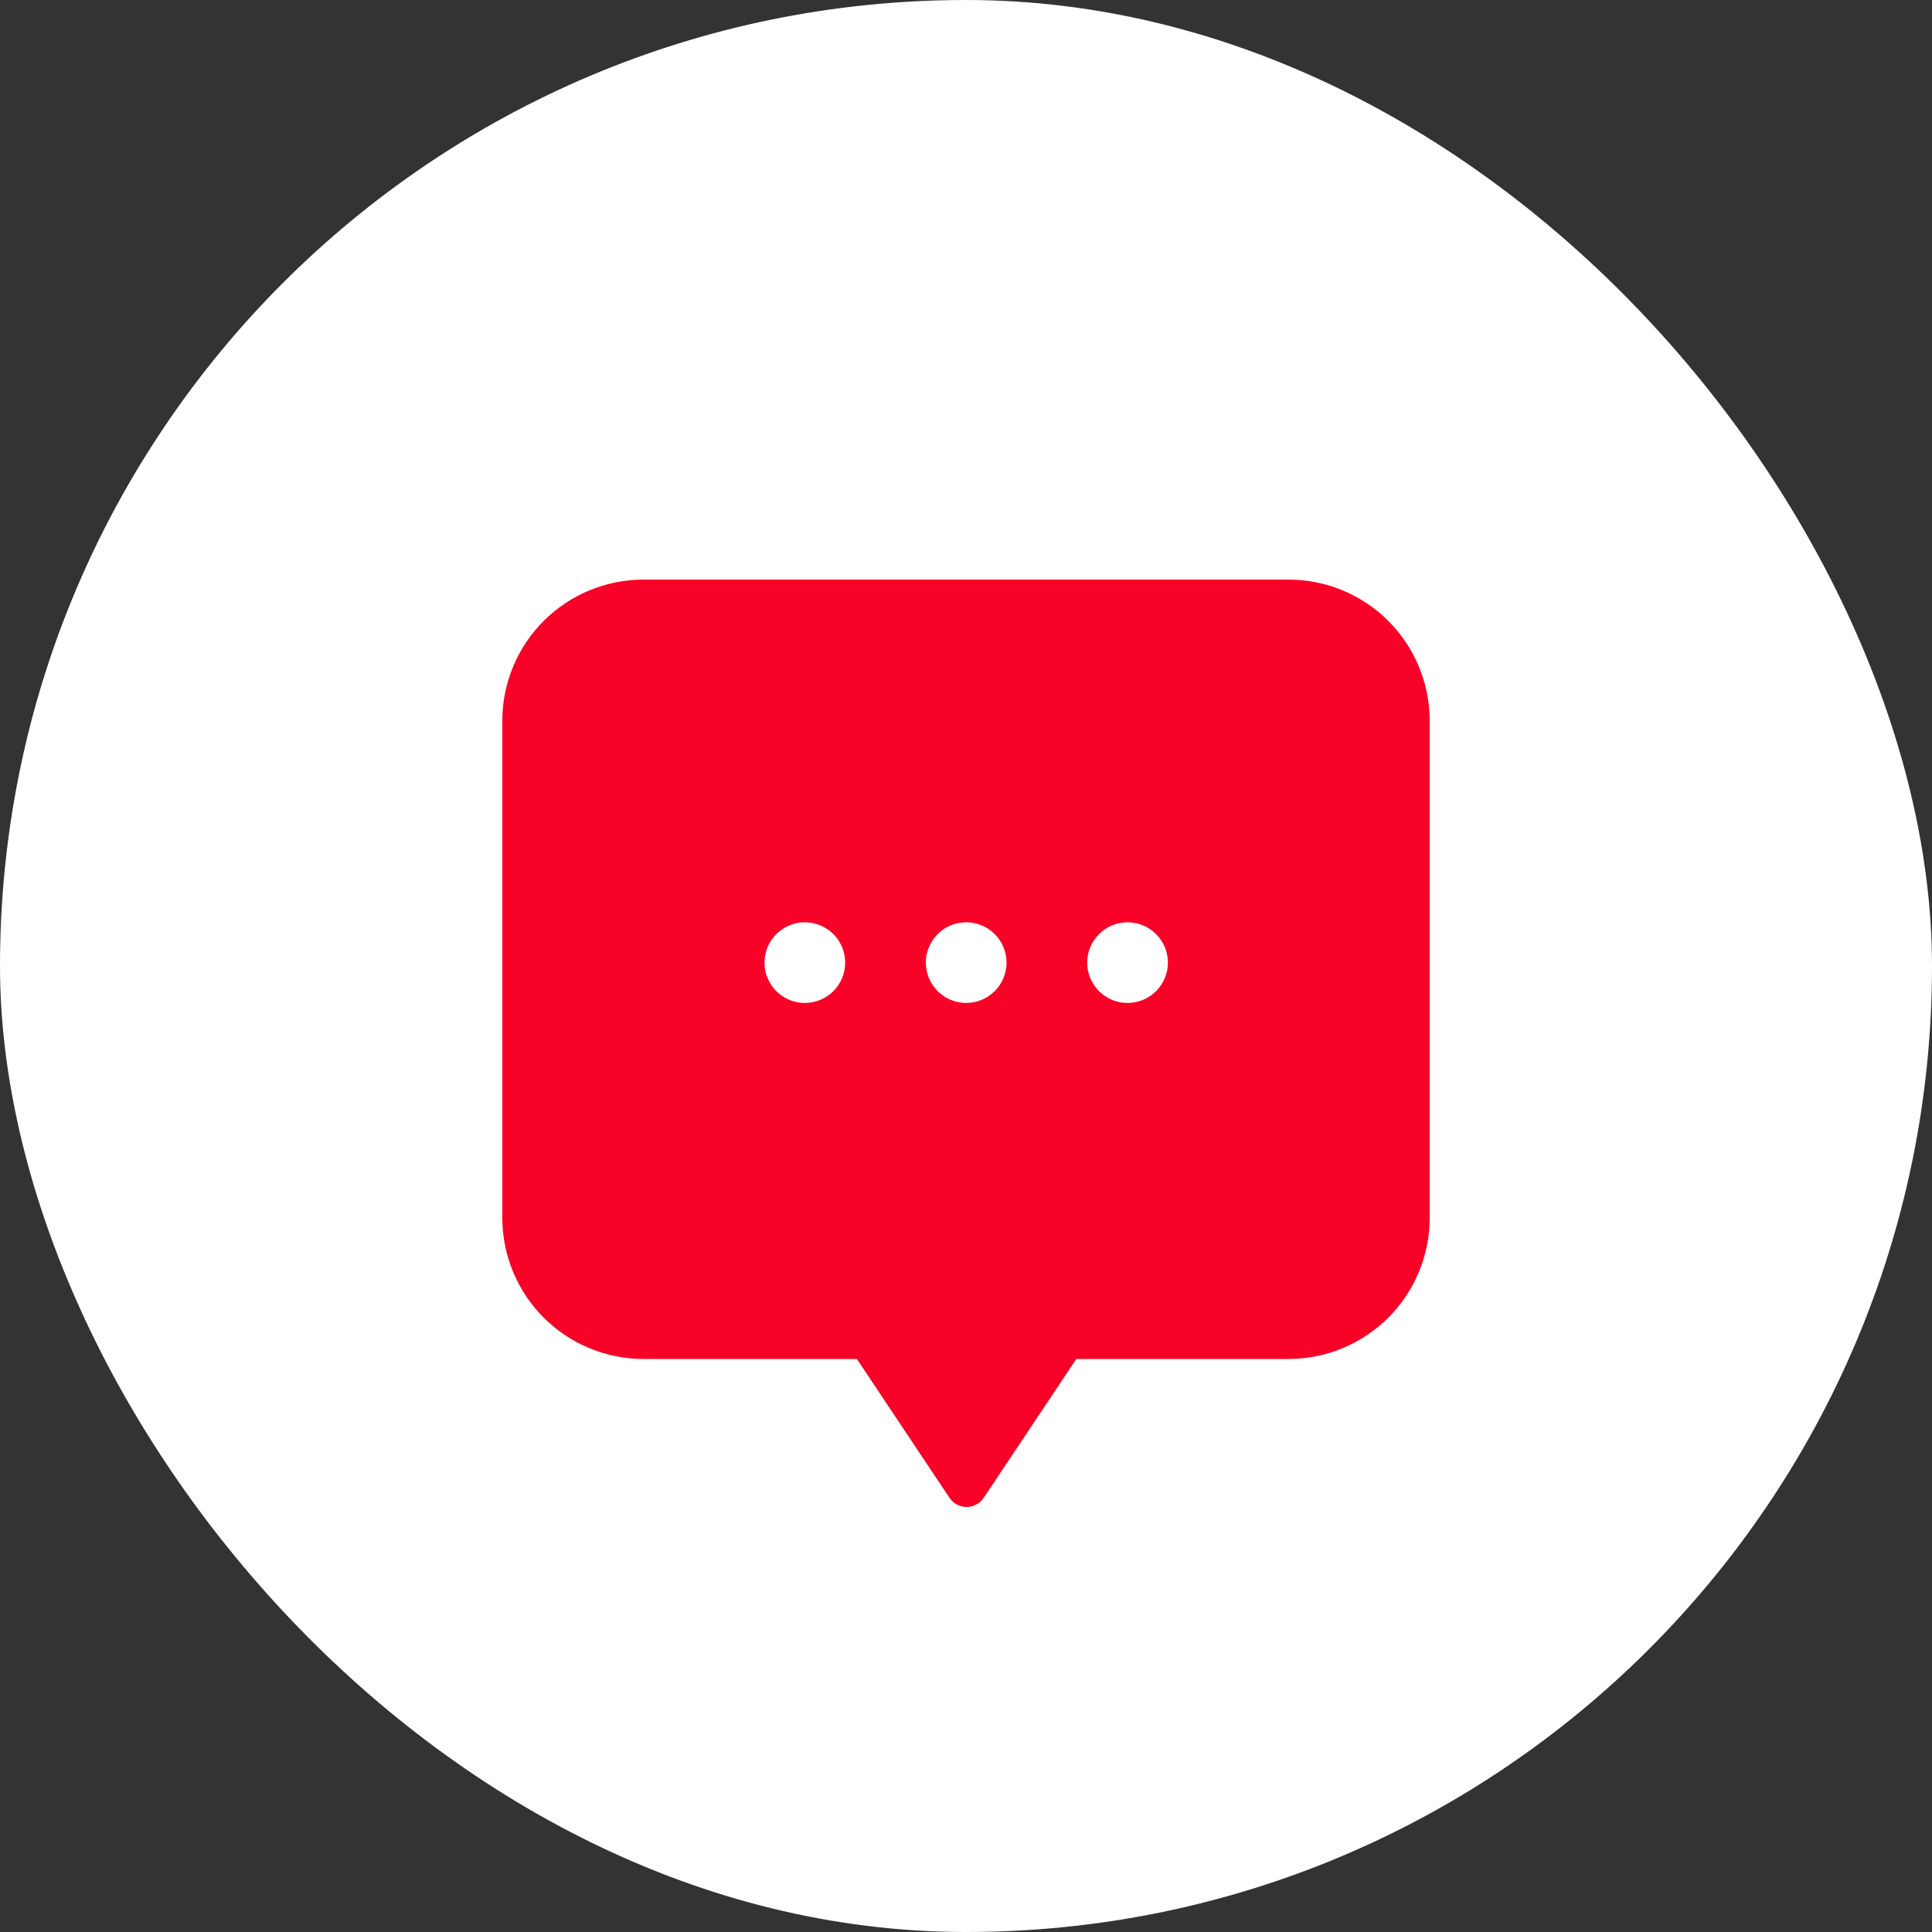 <?xml version="1.0" encoding="UTF-8"?> <svg xmlns="http://www.w3.org/2000/svg" width="50" height="50" viewBox="0 0 50 50" fill="none"><rect x="0" y="0" width="50" height="50" fill="#333333" stroke="none"/><rect width="50" height="50" rx="25" fill="white"></rect><path d="M33.357 15H16.654C15.687 15 14.759 15.383 14.074 16.066C13.389 16.749 13.003 17.675 13 18.642V31.528C13.003 32.495 13.389 33.421 14.074 34.104C14.759 34.786 15.687 35.17 16.654 35.17H22.176L24.577 38.77C24.626 38.841 24.692 38.899 24.768 38.939C24.844 38.979 24.929 39 25.016 39C25.102 39 25.187 38.979 25.263 38.939C25.34 38.899 25.405 38.841 25.454 38.77L27.855 35.17H33.357C34.322 35.167 35.247 34.782 35.93 34.1C36.612 33.418 36.997 32.493 37 31.528V18.642C36.997 17.677 36.612 16.752 35.93 16.07C35.247 15.387 34.322 15.003 33.357 15ZM20.829 25.956C20.623 25.956 20.421 25.895 20.25 25.78C20.078 25.666 19.944 25.503 19.865 25.312C19.786 25.121 19.765 24.912 19.806 24.709C19.846 24.507 19.945 24.321 20.091 24.175C20.237 24.029 20.423 23.93 20.626 23.889C20.828 23.849 21.038 23.87 21.229 23.949C21.42 24.028 21.583 24.161 21.698 24.333C21.812 24.505 21.873 24.706 21.873 24.913C21.873 25.189 21.763 25.455 21.568 25.651C21.372 25.846 21.106 25.956 20.829 25.956ZM25.005 25.956C24.799 25.956 24.597 25.895 24.425 25.78C24.254 25.666 24.12 25.503 24.041 25.312C23.962 25.121 23.941 24.912 23.981 24.709C24.022 24.507 24.121 24.321 24.267 24.175C24.413 24.029 24.599 23.93 24.802 23.889C25.004 23.849 25.214 23.87 25.405 23.949C25.596 24.028 25.759 24.161 25.873 24.333C25.988 24.505 26.049 24.706 26.049 24.913C26.049 25.189 25.939 25.455 25.743 25.651C25.548 25.846 25.282 25.956 25.005 25.956ZM29.181 25.956C28.974 25.956 28.773 25.895 28.601 25.78C28.429 25.666 28.296 25.503 28.216 25.312C28.137 25.121 28.117 24.912 28.157 24.709C28.197 24.507 28.297 24.321 28.443 24.175C28.589 24.029 28.775 23.93 28.977 23.889C29.18 23.849 29.39 23.87 29.58 23.949C29.771 24.028 29.934 24.161 30.049 24.333C30.164 24.505 30.225 24.706 30.225 24.913C30.225 25.189 30.115 25.455 29.919 25.651C29.723 25.846 29.458 25.956 29.181 25.956Z" fill="#F90227"></path></svg> 